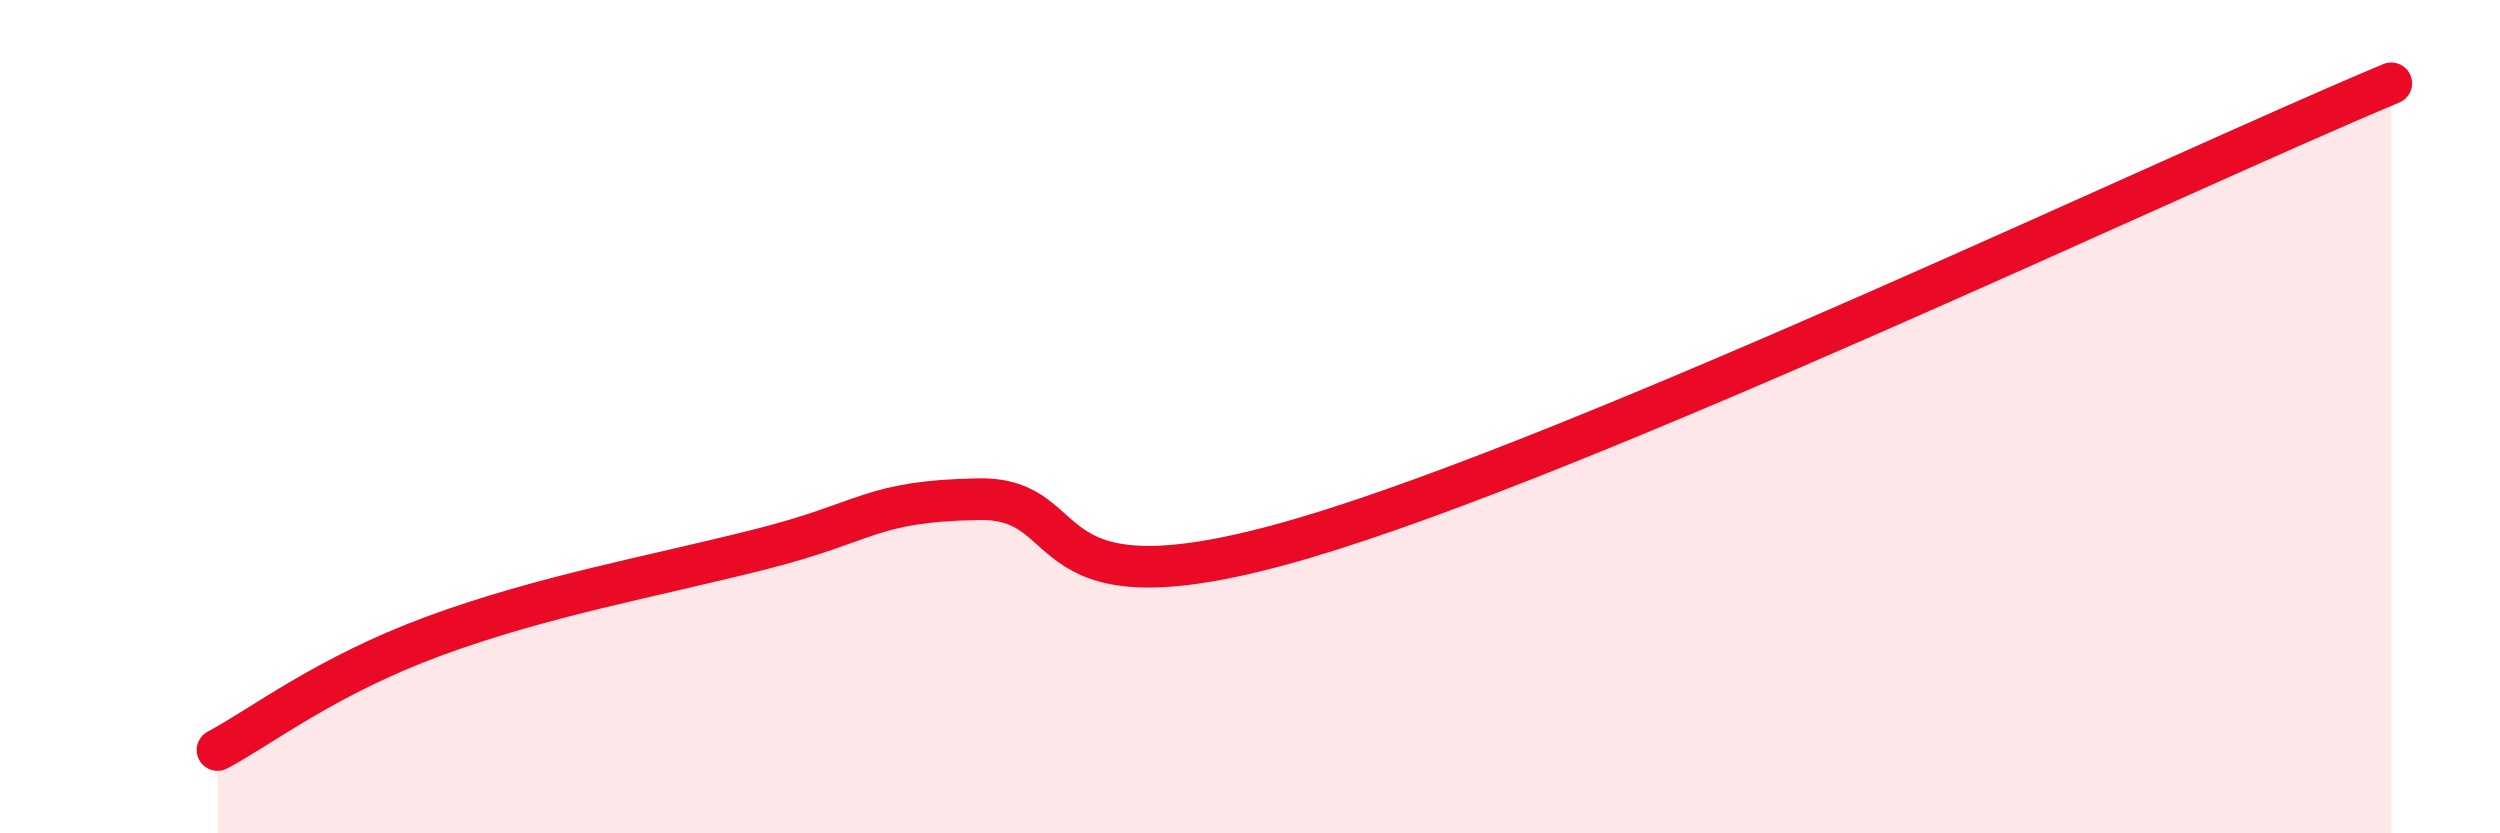 
    <svg width="60" height="20" viewBox="0 0 60 20" xmlns="http://www.w3.org/2000/svg">
      <path
        d="M 5.22,18 C 6.26,17.45 7.82,16.22 10.43,15.26 C 13.04,14.3 15.65,13.84 18.26,13.18 C 20.87,12.52 20.87,12.03 23.48,11.98 C 26.09,11.93 24.52,14.91 31.3,12.91 C 38.08,10.91 52.17,4.18 57.39,2L57.39 20L5.22 20Z"
        fill="#EB0A25"
        opacity="0.1"
        stroke-linecap="round"
        stroke-linejoin="round"
      />
      <path
        d="M 5.22,18 C 6.26,17.45 7.82,16.22 10.43,15.26 C 13.04,14.3 15.65,13.84 18.26,13.18 C 20.87,12.52 20.87,12.03 23.48,11.98 C 26.09,11.93 24.52,14.91 31.3,12.91 C 38.08,10.91 52.17,4.18 57.39,2"
        stroke="#EB0A25"
        stroke-width="1"
        fill="none"
        stroke-linecap="round"
        stroke-linejoin="round"
      />
    </svg>
  